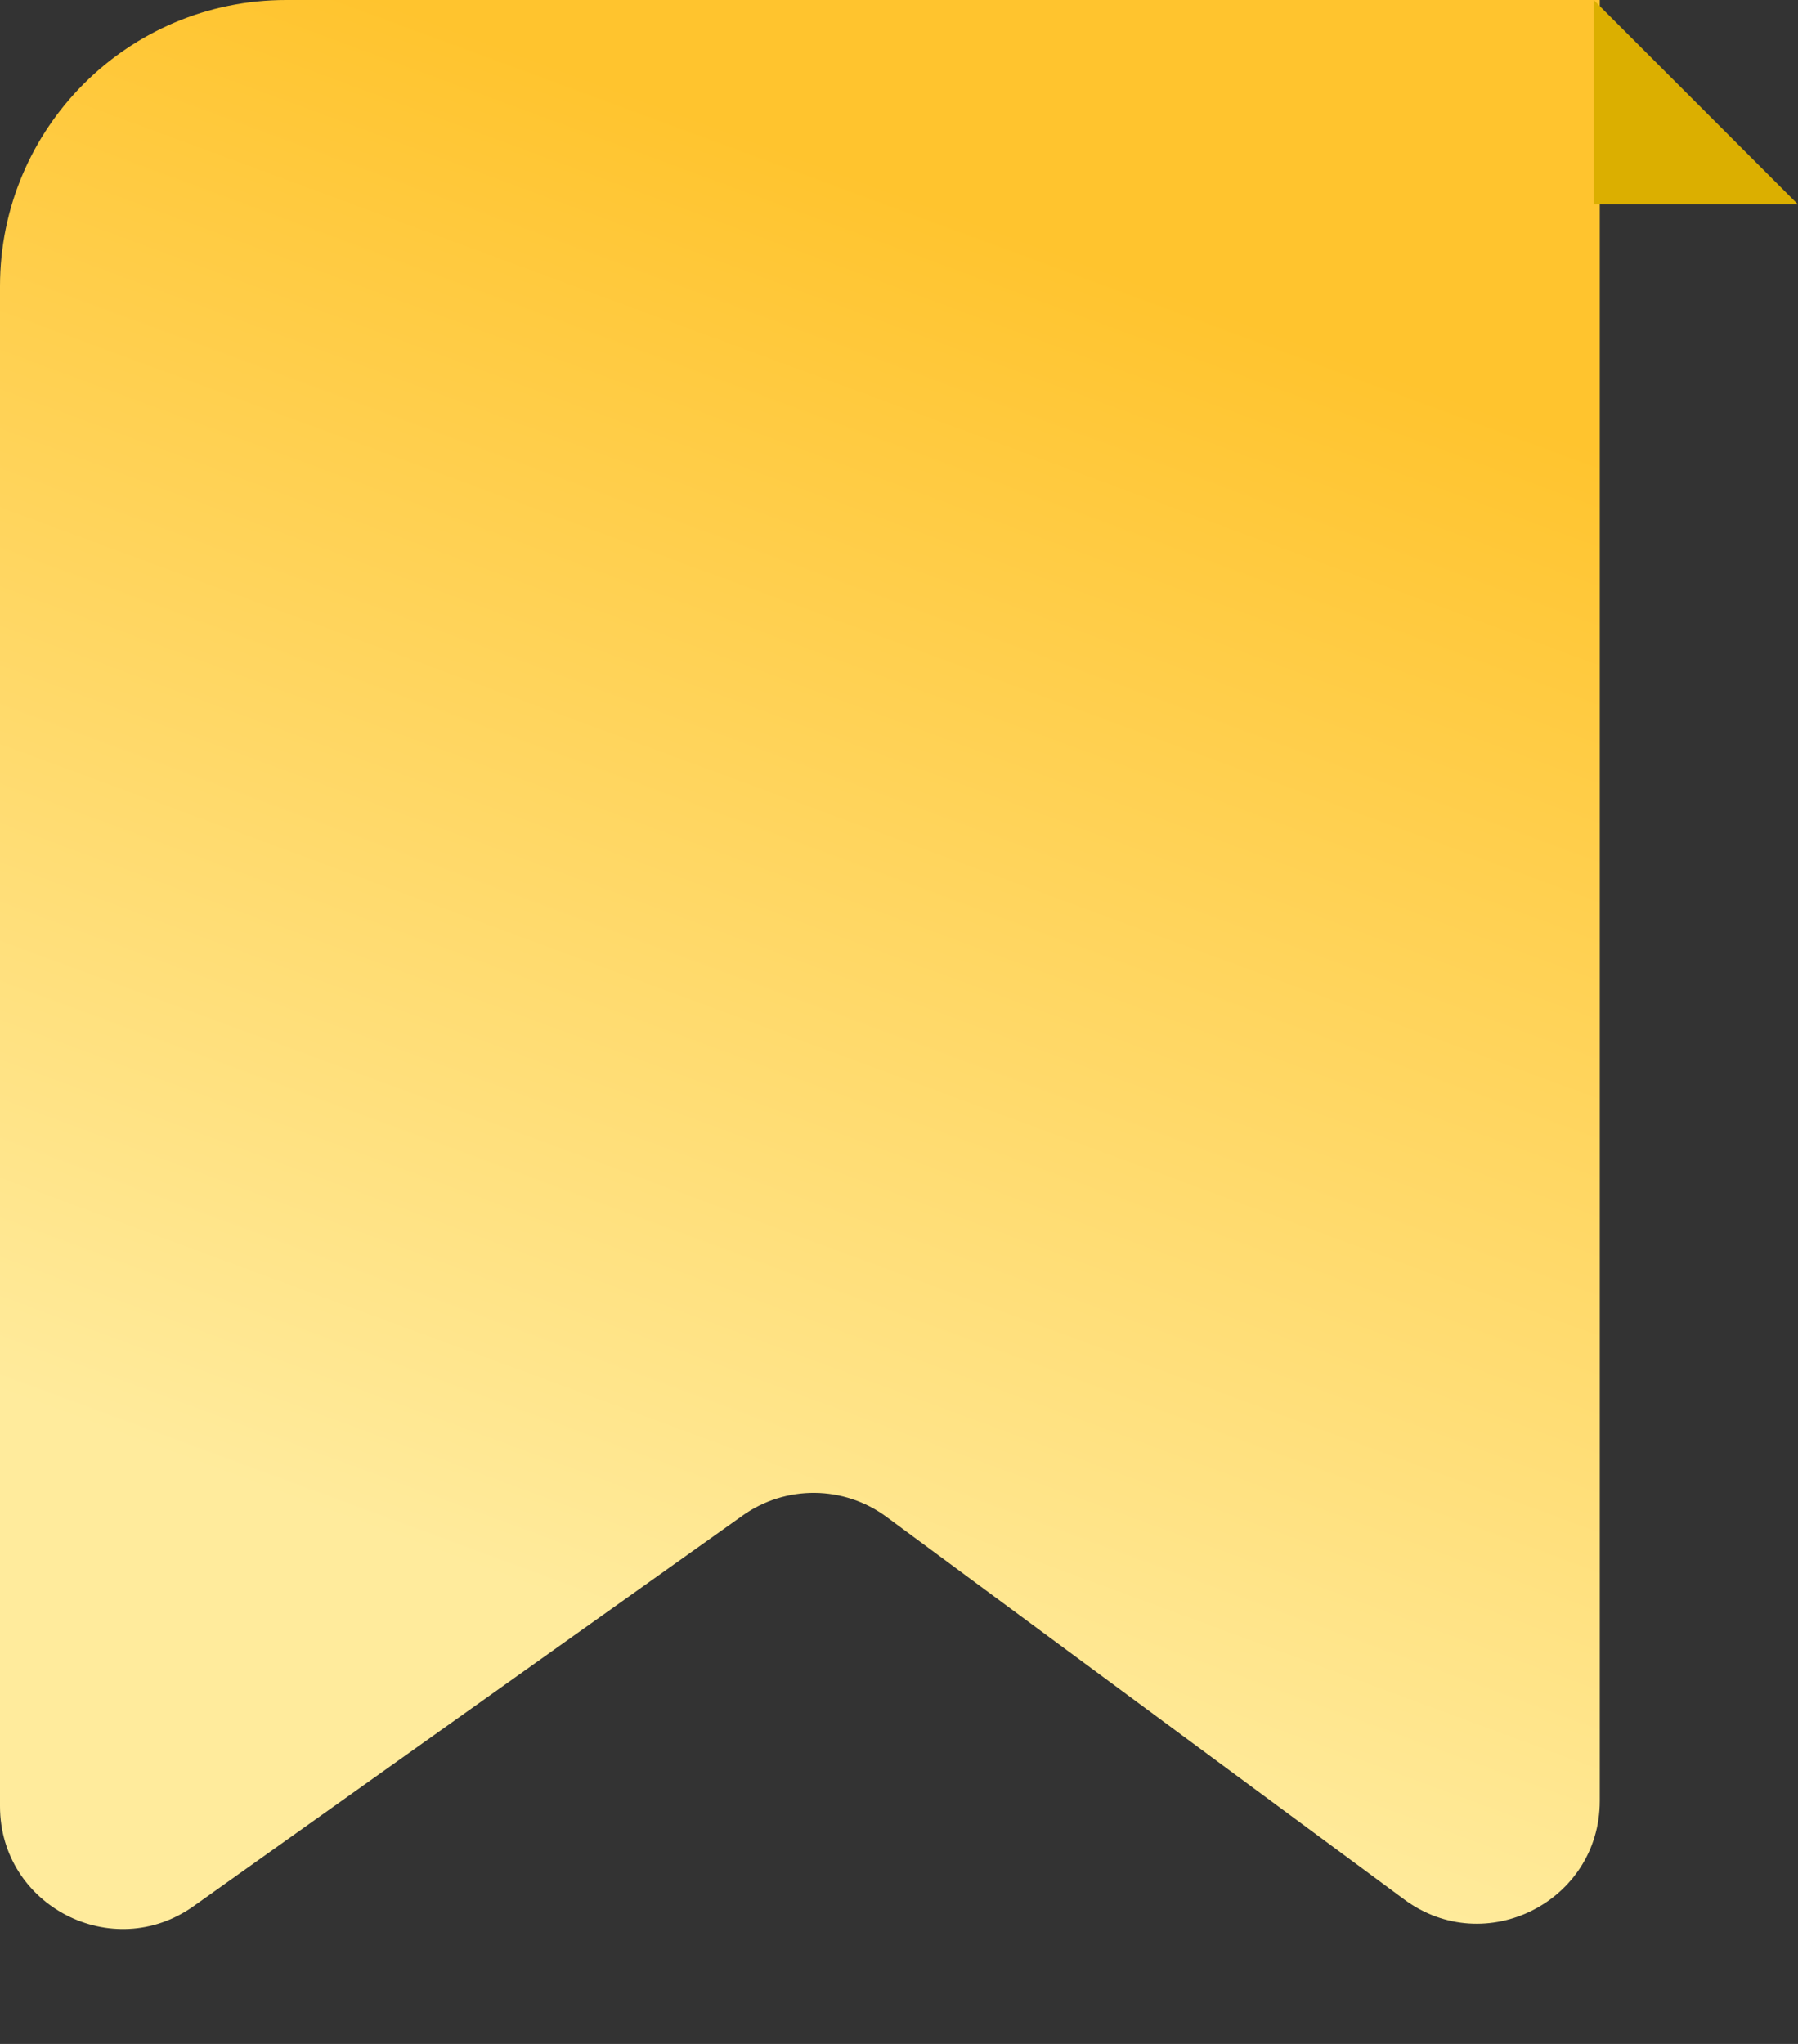 <?xml version="1.0" encoding="UTF-8"?> <svg xmlns="http://www.w3.org/2000/svg" width="44" height="50" viewBox="0 0 44 50" fill="none"><rect x="0" y="0" width="44" height="50" fill="#333333" stroke="none"/> <path d="M4.739 46.629C2.753 48.042 -6.61384e-08 46.622 -1.76942e-07 44.185L-1.86735e-06 7C-2.0431e-06 3.134 3.134 -3.95169e-06 7 -4.12068e-06L39.149 -5.52595e-06L39.149 44.054C39.149 46.517 36.347 47.93 34.367 46.468L21.693 37.106C20.649 36.336 19.229 36.323 18.172 37.075L4.739 46.629Z" fill="url(#paint0_linear_369_6)"></path> <path d="M39 5L39 0L41.5 2.5L44 5L39 5Z" fill="#DBAF00"></path> <defs> <linearGradient id="paint0_linear_369_6" x1="20" y1="41.5" x2="33.5" y2="5" gradientUnits="userSpaceOnUse"> <stop stop-color="#FFEB9C"></stop> <stop offset="0.906" stop-color="#FFC42E"></stop> </linearGradient> </defs> </svg> 